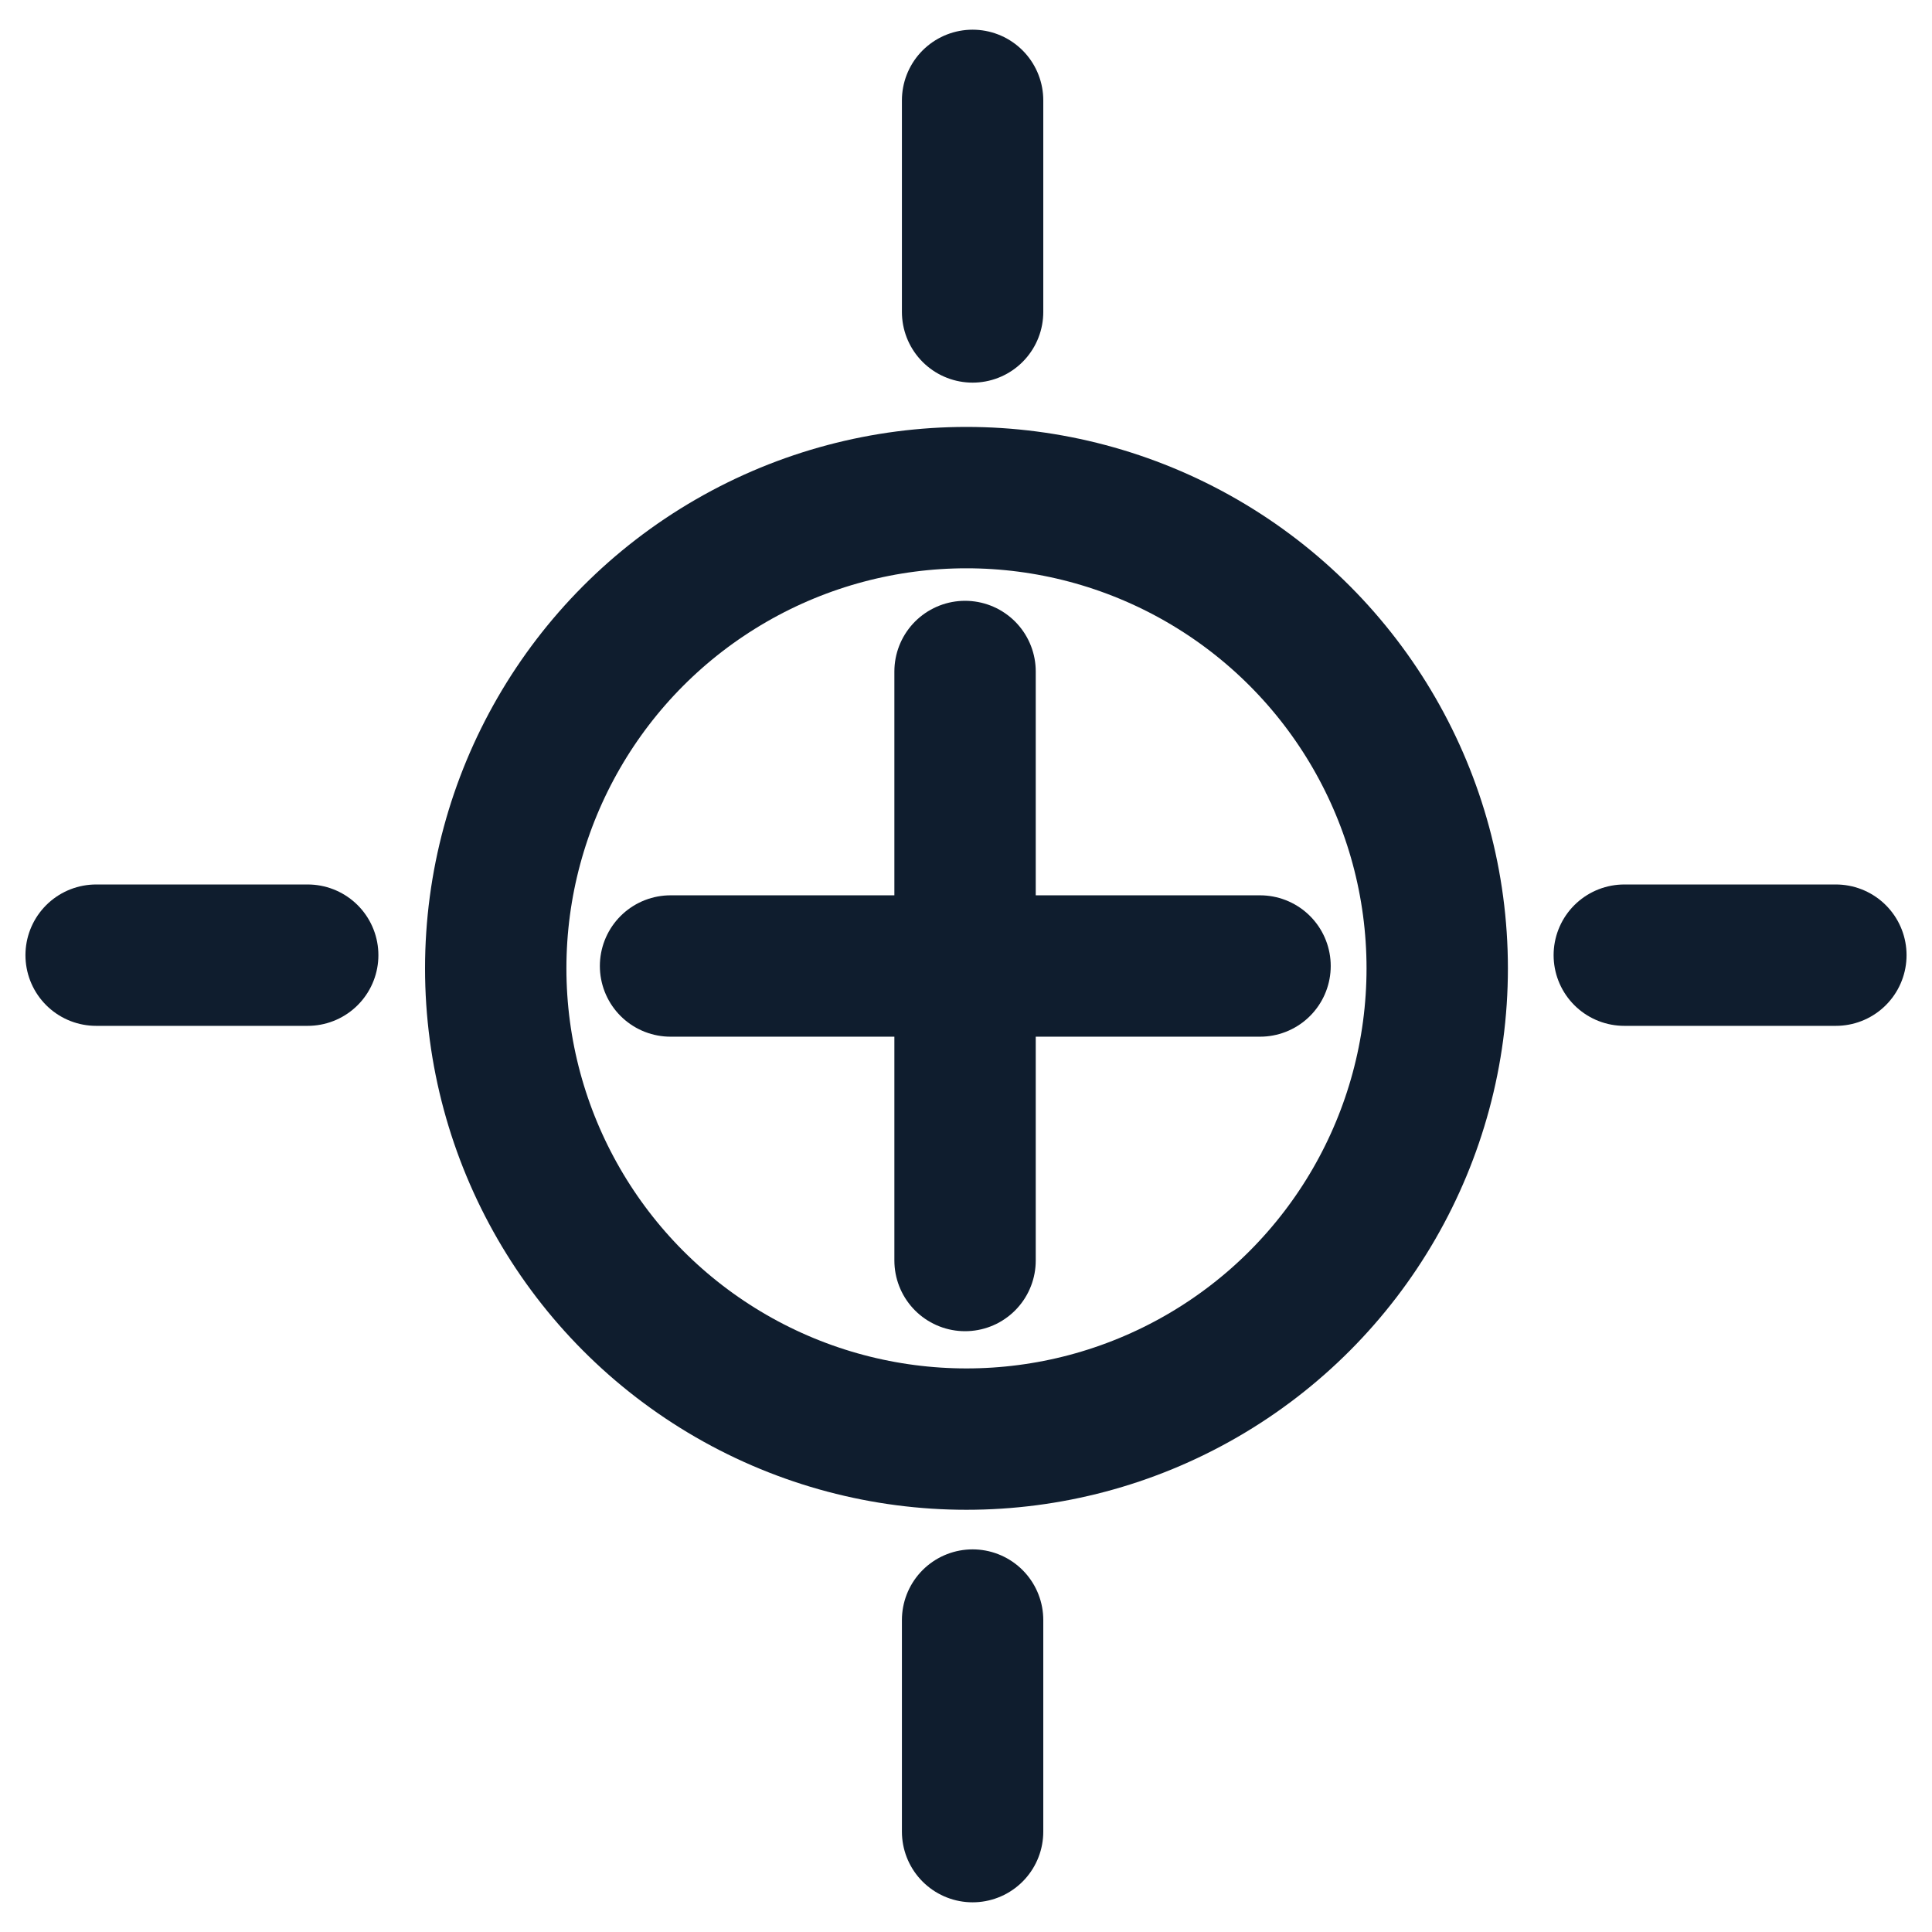 <?xml version="1.0" encoding="UTF-8"?>
<!-- Generator: $$$/GeneralStr/196=Adobe Illustrator 27.6.0, SVG Export Plug-In . SVG Version: 6.00 Build 0)  -->
<svg xmlns="http://www.w3.org/2000/svg" xmlns:xlink="http://www.w3.org/1999/xlink" version="1.1" id="Calque_1" x="0px" y="0px" viewBox="0 0 41 41" style="enable-background:new 0 0 41 41;" xml:space="preserve">
<style type="text/css">
	.st0{fill:none;stroke:#0F1D2E;stroke-width:3;stroke-linecap:round;stroke-linejoin:round;stroke-miterlimit:10;}
</style>
<g>
	<circle class="st0" cx="20.51" cy="20.55" r="9.99"></circle>
	<line class="st0" x1="20.48" y1="14.25" x2="20.48" y2="26.75"></line>
	<line class="st0" x1="26.74" y1="20.5" x2="14.23" y2="20.5"></line>
	<line class="st0" x1="38.96" y1="20.27" x2="34.47" y2="20.27"></line>
	<line class="st0" x1="6.53" y1="20.27" x2="2.04" y2="20.27"></line>
	<line class="st0" x1="20.64" y1="2.13" x2="20.64" y2="6.62"></line>
	<line class="st0" x1="20.64" y1="34.38" x2="20.64" y2="38.87"></line>
</g>
</svg>
